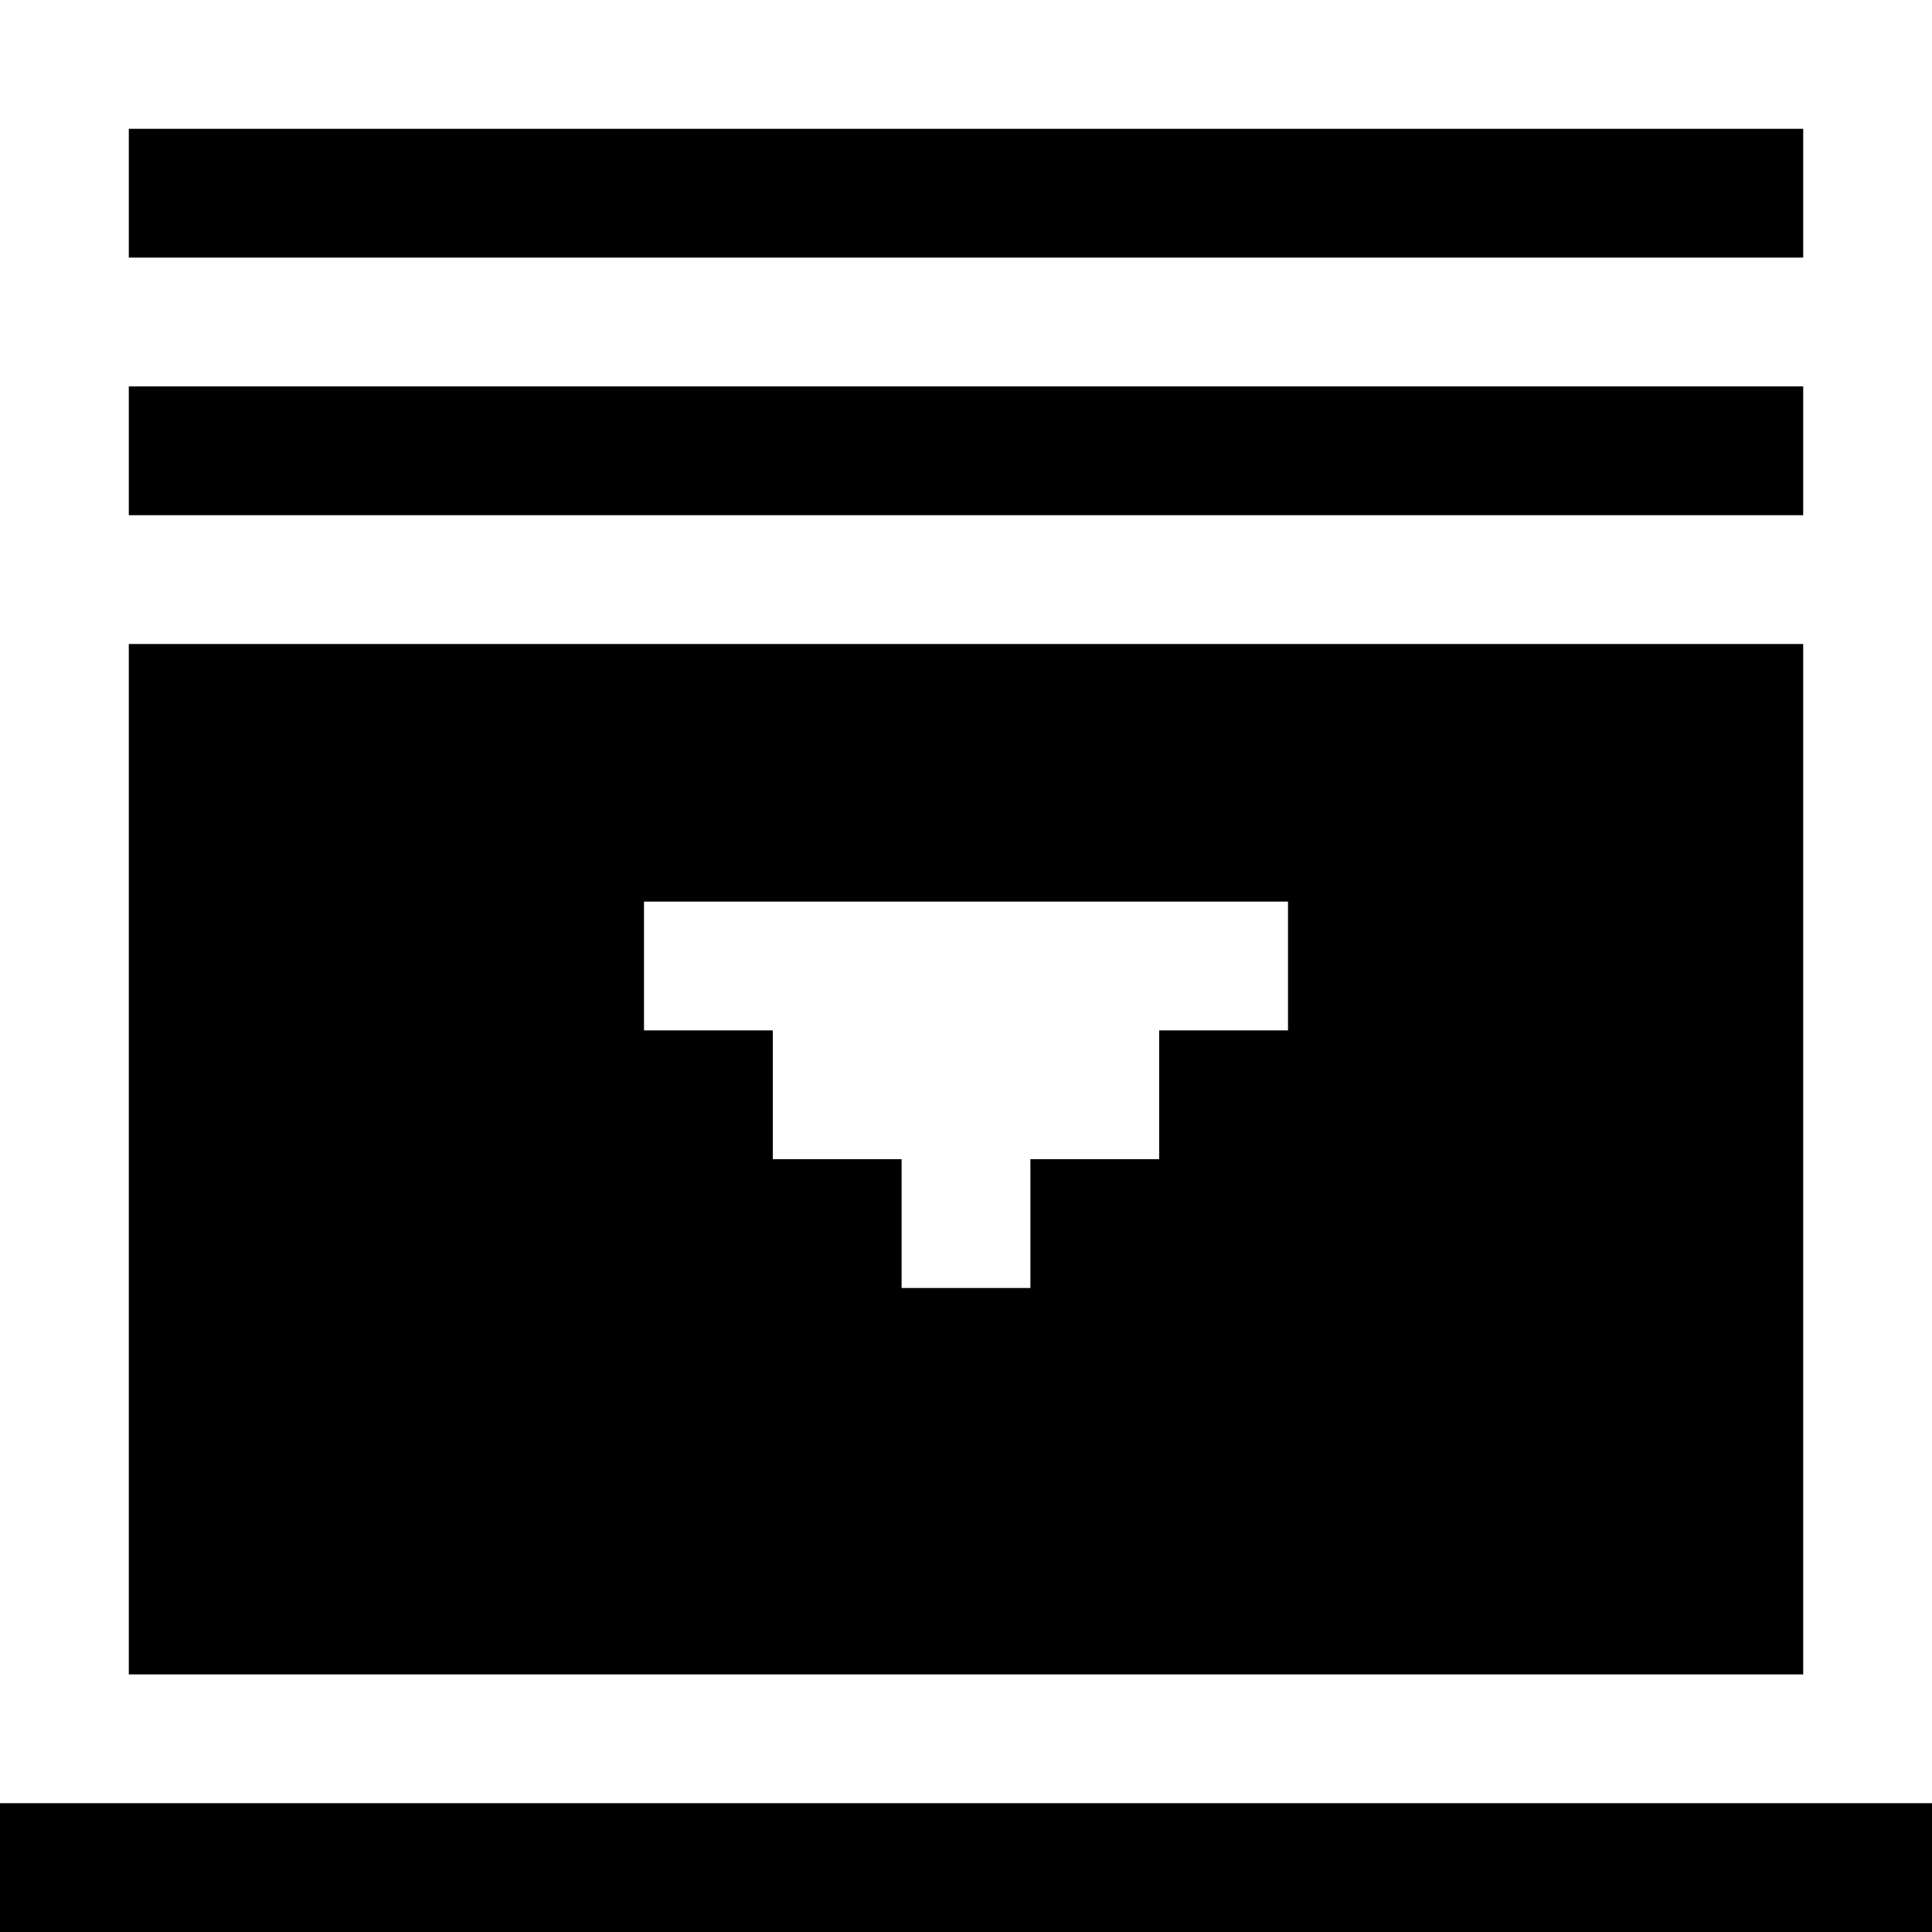 <svg version="1" xmlns="http://www.w3.org/2000/svg" width="60" height="60" viewBox="0 0 45 45"><path d="M22.5 3H3v3h39V3H22.5zm0 6H3v3h39V9H22.5zm0 6H3v24h39V15H22.5zm0 6H30v3h-3v3h-3v3h-3v-3h-3v-3h-3v-3h7.5zm0 21H0v3h45v-3H22.5z"/></svg>
